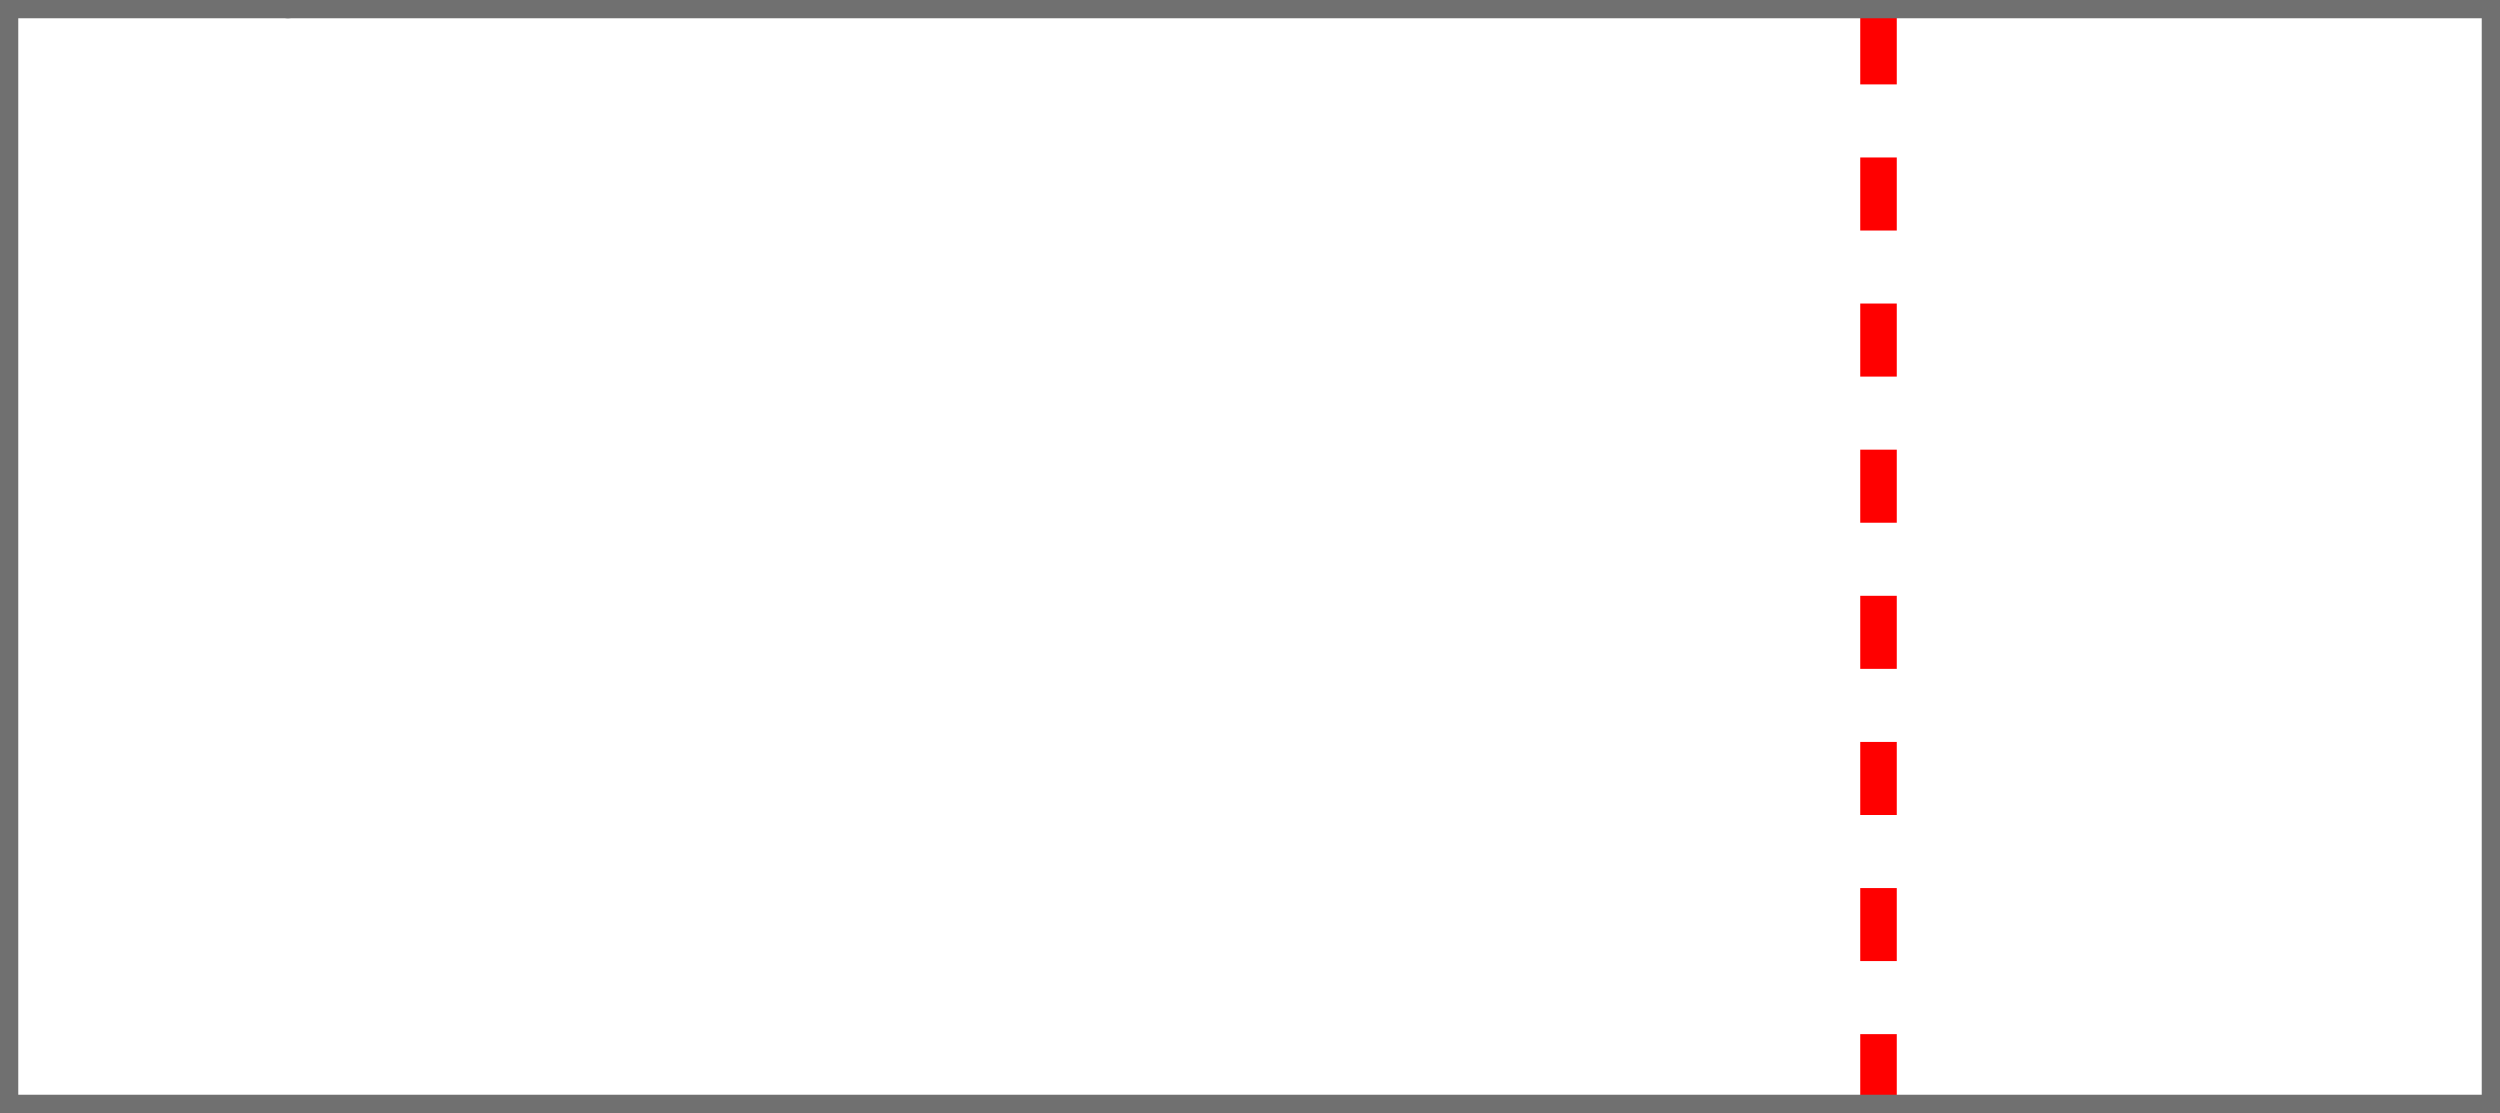 <?xml version="1.0" encoding="utf-8"?>
<!-- Generator: Adobe Illustrator 15.0.2, SVG Export Plug-In . SVG Version: 6.00 Build 0)  -->
<!DOCTYPE svg PUBLIC "-//W3C//DTD SVG 1.1//EN" "http://www.w3.org/Graphics/SVG/1.1/DTD/svg11.dtd">
<svg version="1.1" id="Layer_1" xmlns="http://www.w3.org/2000/svg" xmlns:xlink="http://www.w3.org/1999/xlink" x="0px" y="0px"
	 width="102.656px" height="45.703px" viewBox="0.75 0.75 102.656 45.703" enable-background="new 0.75 0.75 102.656 45.703"
	 xml:space="preserve">
<g>
	<g>
		<defs>
			<rect id="SVGID_1_" x="0.75" y="0.75" width="102.656" height="45.703"/>
		</defs>
		<clipPath id="SVGID_2_">
			<use xlink:href="#SVGID_1_"  overflow="visible"/>
		</clipPath>
		
			<line clip-path="url(#SVGID_2_)" fill="none" stroke="#FF0000" stroke-width="1.5" stroke-linejoin="round" stroke-miterlimit="10" stroke-dasharray="3,3" x1="77.886" y1="1.215" x2="77.886" y2="46.109"/>
	</g>
	<g>
		<defs>
			<rect id="SVGID_3_" x="0.75" y="0.75" width="102.656" height="45.703"/>
		</defs>
		<clipPath id="SVGID_4_">
			<use xlink:href="#SVGID_3_"  overflow="visible"/>
		</clipPath>
		
			<polyline clip-path="url(#SVGID_4_)" fill="none" stroke="#707070" stroke-width="1.5" stroke-linecap="round" stroke-linejoin="round" stroke-miterlimit="10" points="
			103.406,0.75 103.406,24.369 103.406,46.453 0.75,46.453 0.75,0.75 12.571,0.75 		"/>
	</g>
	<g>
		<defs>
			<rect id="SVGID_5_" x="0.75" y="0.75" width="102.656" height="45.703"/>
		</defs>
		<clipPath id="SVGID_6_">
			<use xlink:href="#SVGID_5_"  overflow="visible"/>
		</clipPath>
		
			<line clip-path="url(#SVGID_6_)" fill="none" stroke="#707070" stroke-width="1.5" stroke-linecap="round" stroke-linejoin="round" stroke-miterlimit="10" x1="103.406" y1="0.75" x2="12.571" y2="0.75"/>
	</g>
</g>
</svg>
